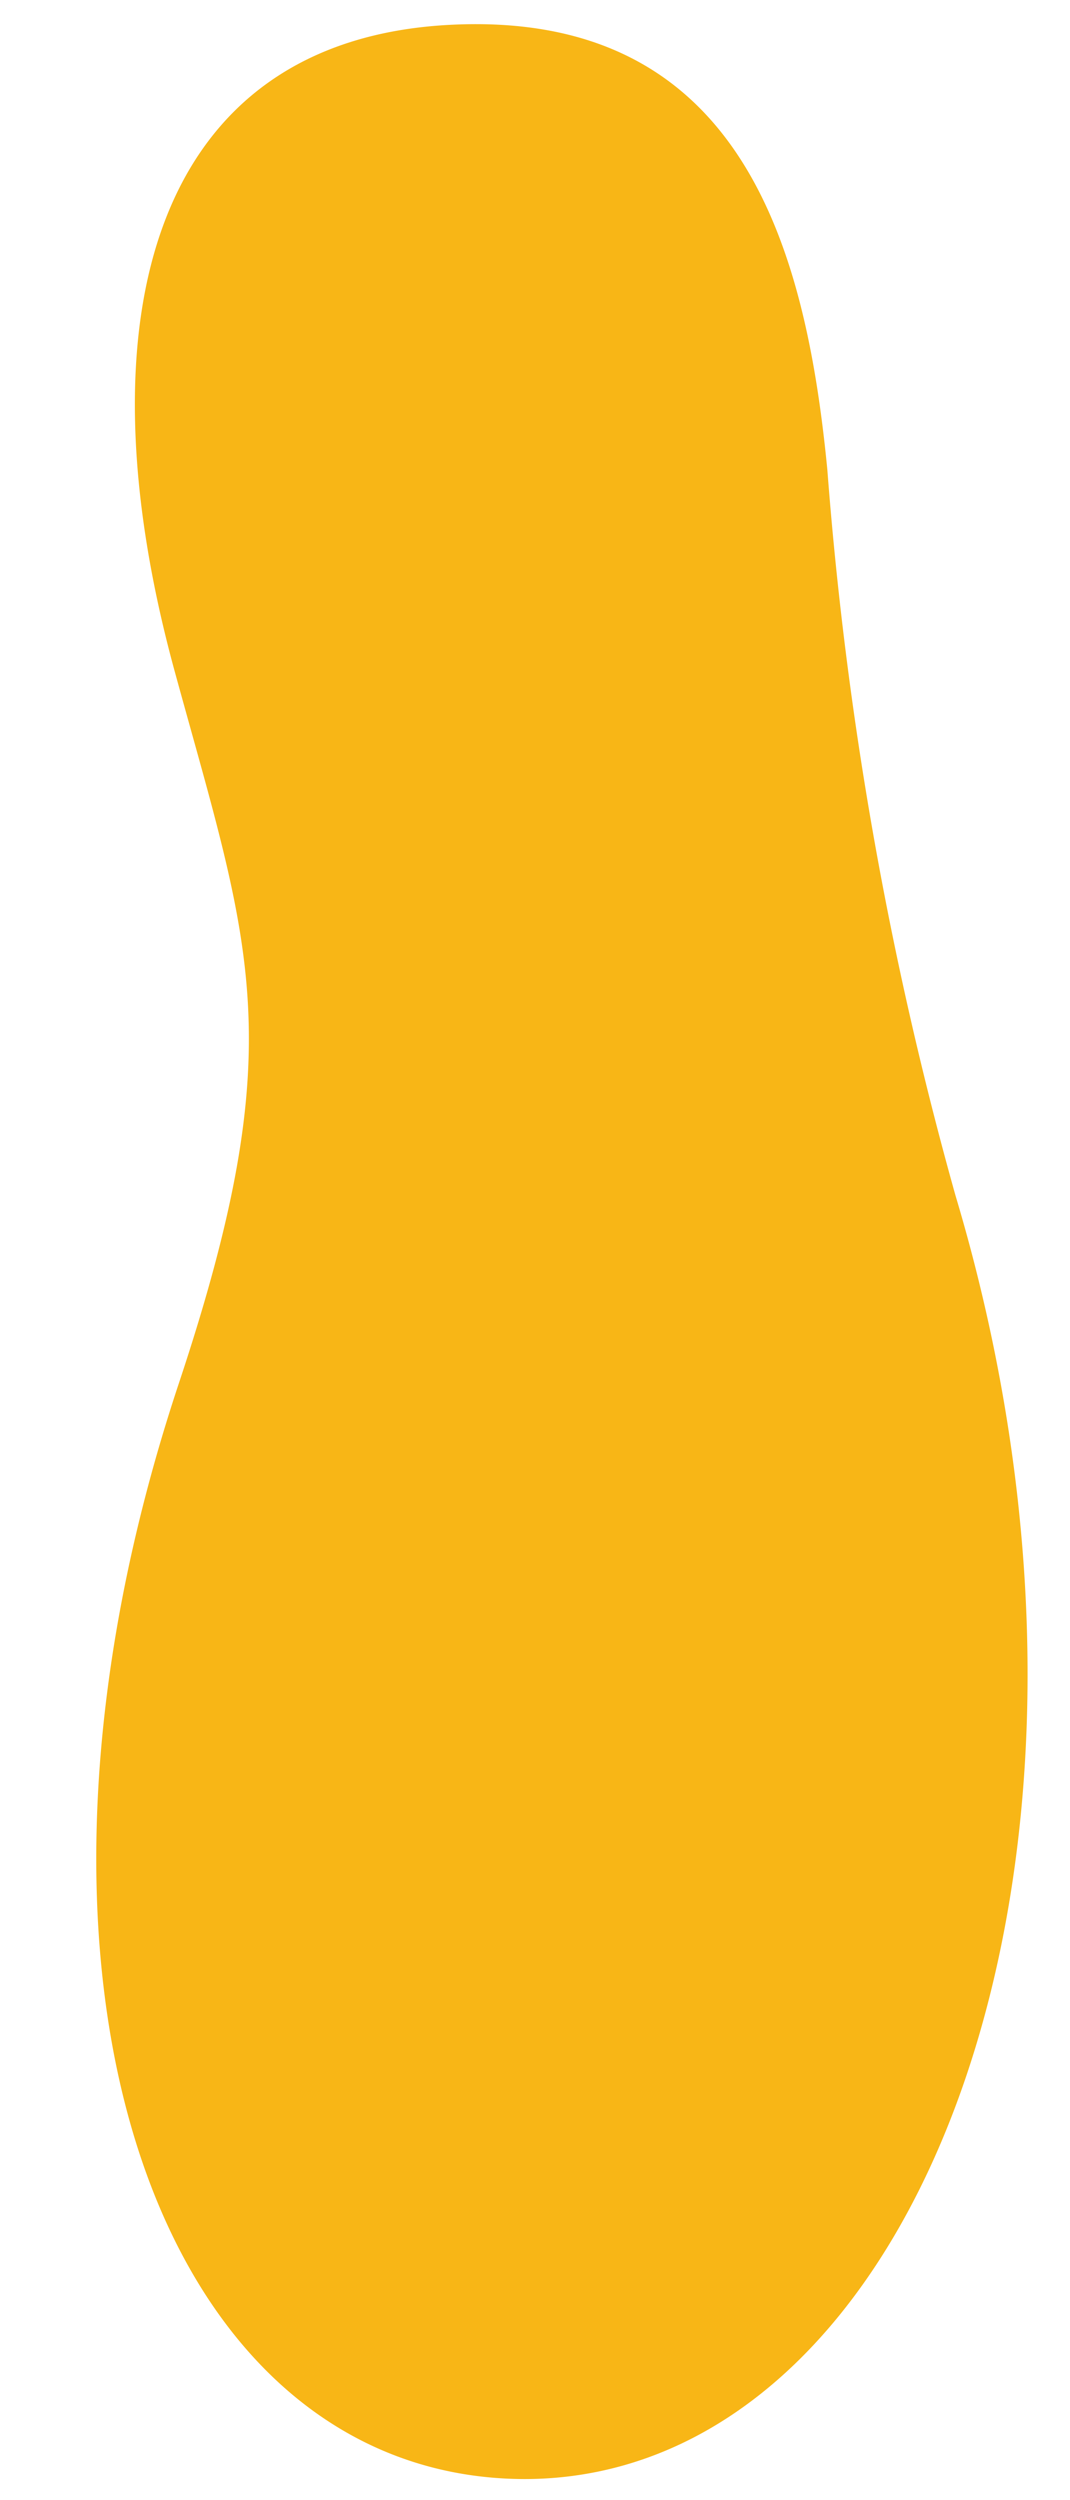 <svg xmlns="http://www.w3.org/2000/svg" width="9.484" height="22.14"><path d="M4.65 21.954c3.498-.003 5.582-5.477 3.819-11.367a33.124 33.124 0 01-1.136-6.43C7.145 2.235 6.596.084 3.986.22S.681 2.787 1.551 5.955c.67 2.442 1.04 3.269.037 6.287-1.788 5.367-.138 9.706 3.063 9.712" fill="#f8b616"/></svg>